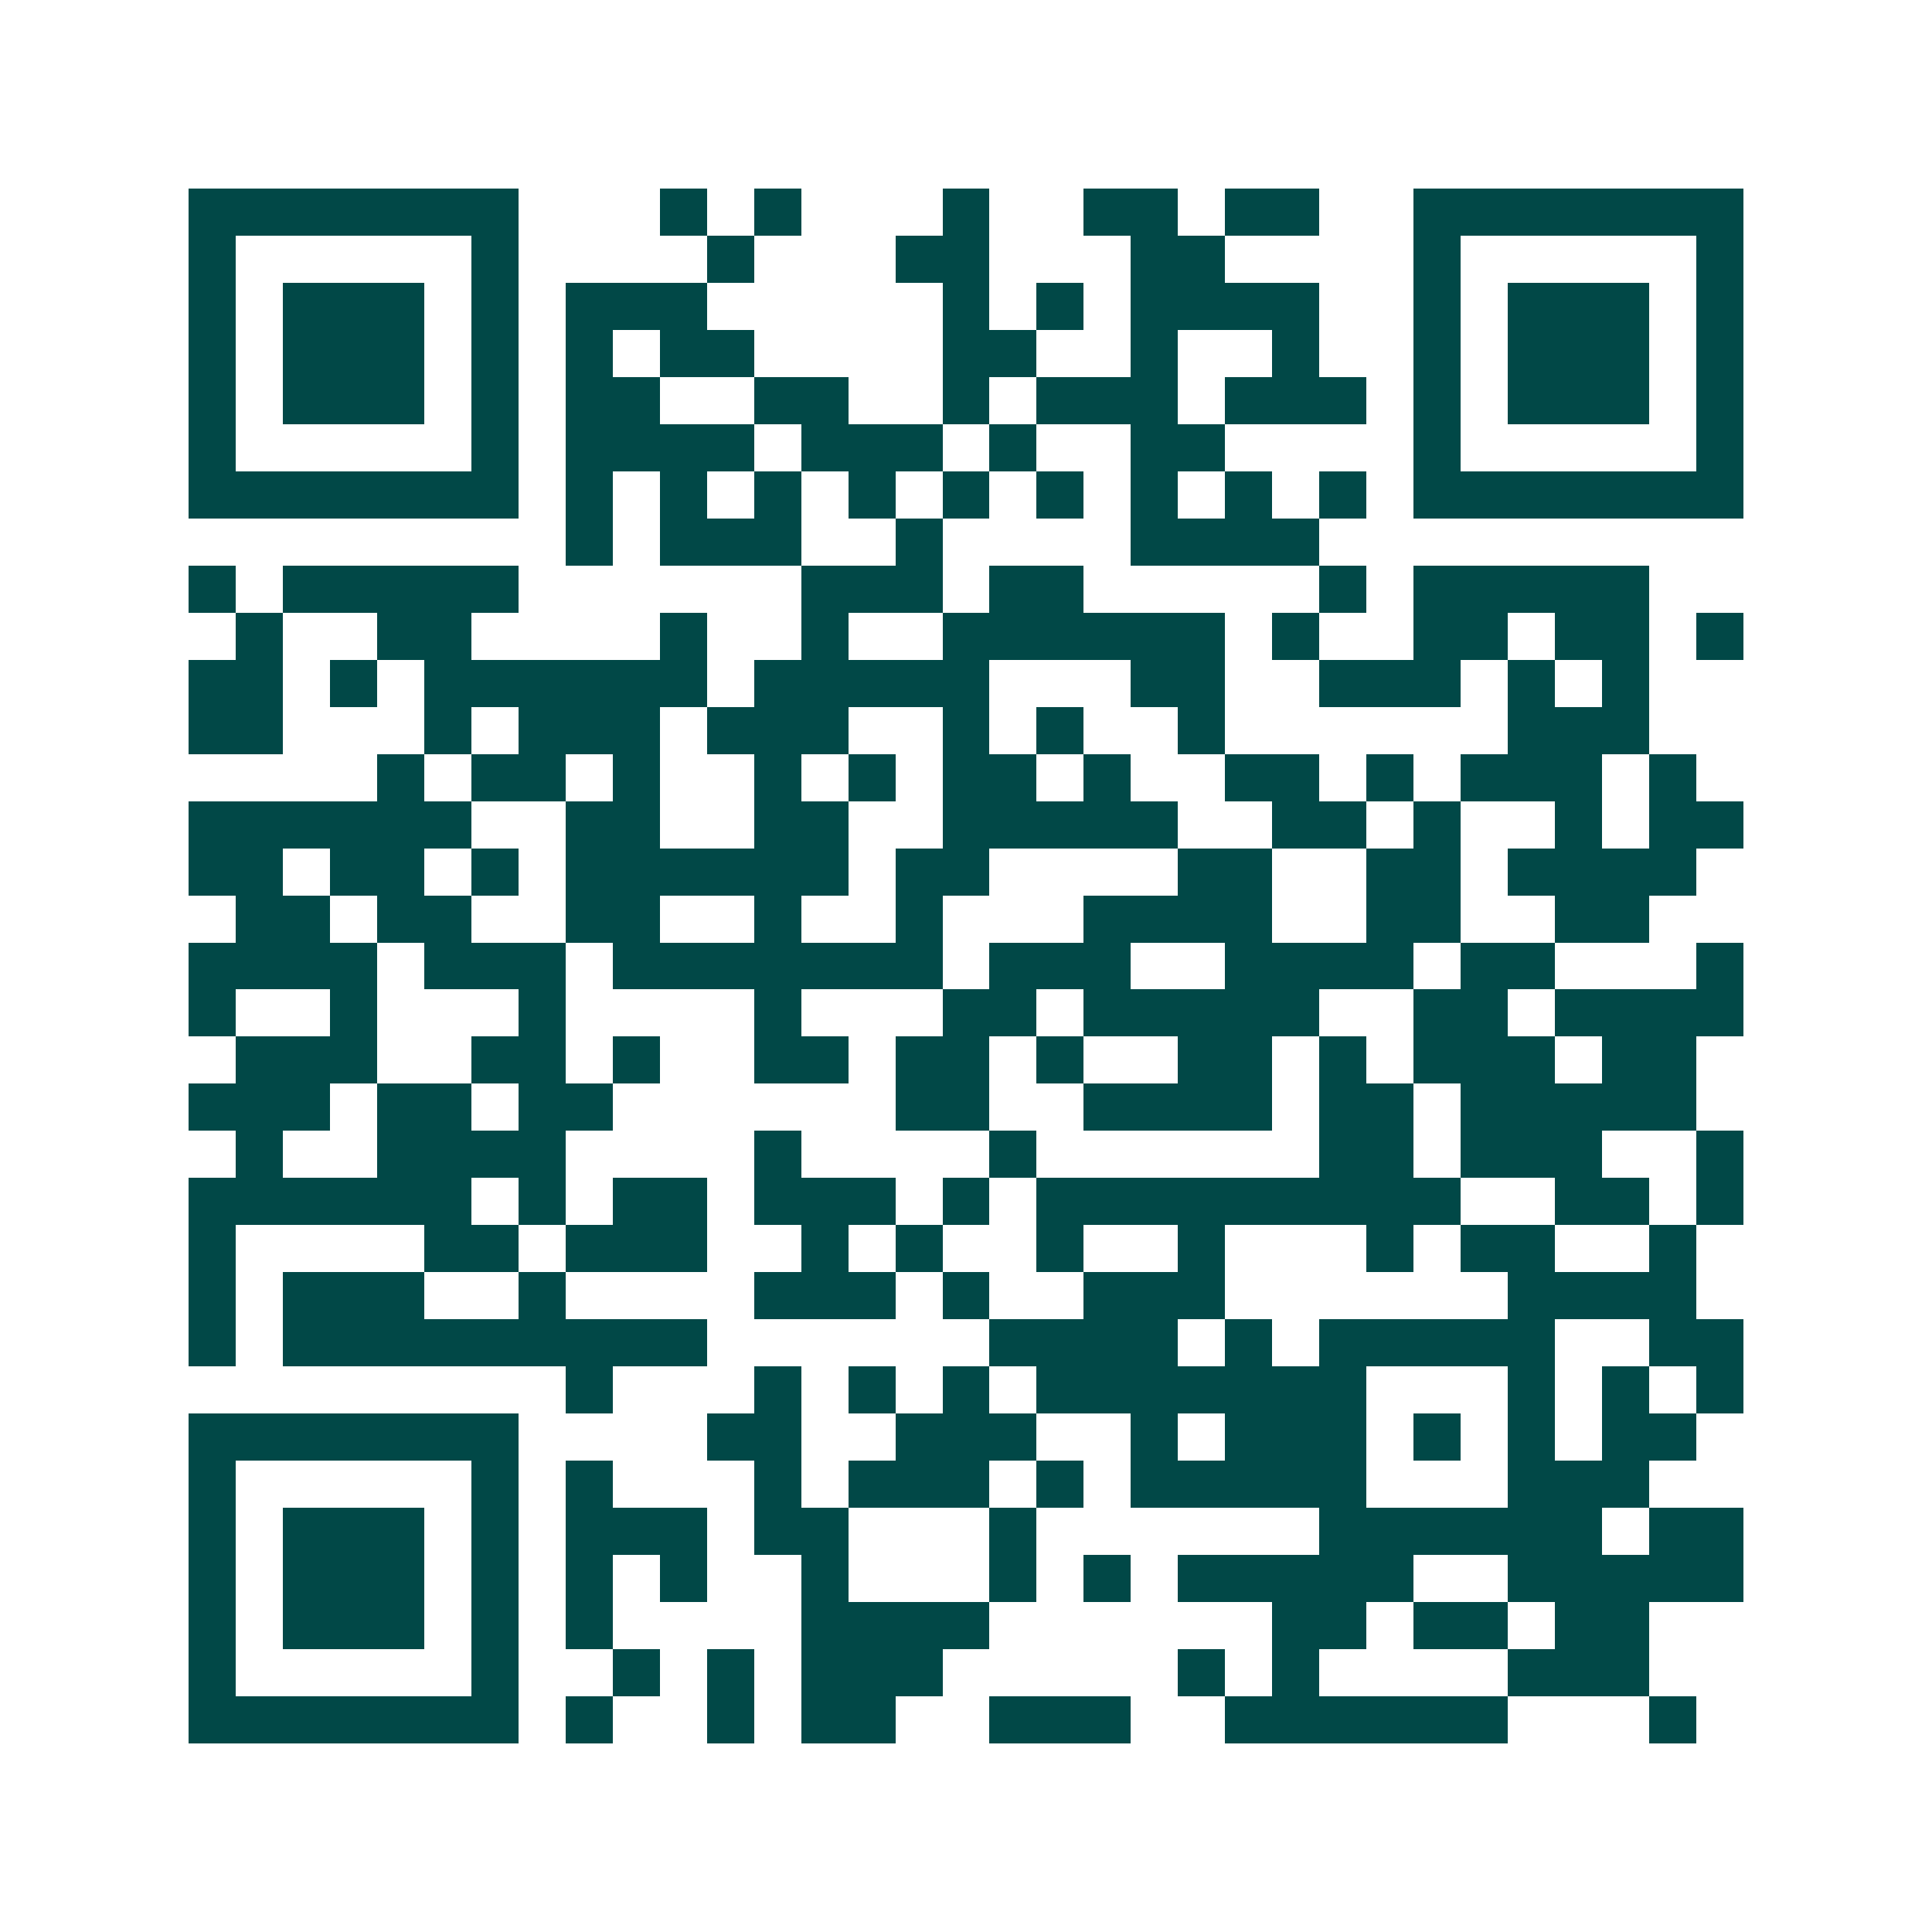 <svg xmlns="http://www.w3.org/2000/svg" width="200" height="200" viewBox="0 0 41 41" shape-rendering="crispEdges"><path fill="#ffffff" d="M0 0h41v41H0z"/><path stroke="#014847" d="M4 4.5h7m3 0h1m1 0h1m3 0h1m2 0h2m1 0h2m2 0h7M4 5.5h1m5 0h1m4 0h1m3 0h2m3 0h2m4 0h1m5 0h1M4 6.5h1m1 0h3m1 0h1m1 0h3m5 0h1m1 0h1m1 0h4m2 0h1m1 0h3m1 0h1M4 7.5h1m1 0h3m1 0h1m1 0h1m1 0h2m4 0h2m2 0h1m2 0h1m2 0h1m1 0h3m1 0h1M4 8.5h1m1 0h3m1 0h1m1 0h2m2 0h2m2 0h1m1 0h3m1 0h3m1 0h1m1 0h3m1 0h1M4 9.5h1m5 0h1m1 0h4m1 0h3m1 0h1m2 0h2m4 0h1m5 0h1M4 10.5h7m1 0h1m1 0h1m1 0h1m1 0h1m1 0h1m1 0h1m1 0h1m1 0h1m1 0h1m1 0h7M12 11.5h1m1 0h3m2 0h1m4 0h4M4 12.5h1m1 0h5m6 0h3m1 0h2m5 0h1m1 0h5M5 13.5h1m2 0h2m4 0h1m2 0h1m2 0h6m1 0h1m2 0h2m1 0h2m1 0h1M4 14.5h2m1 0h1m1 0h6m1 0h5m3 0h2m2 0h3m1 0h1m1 0h1M4 15.5h2m3 0h1m1 0h3m1 0h3m2 0h1m1 0h1m2 0h1m6 0h3M8 16.5h1m1 0h2m1 0h1m2 0h1m1 0h1m1 0h2m1 0h1m2 0h2m1 0h1m1 0h3m1 0h1M4 17.5h6m2 0h2m2 0h2m2 0h5m2 0h2m1 0h1m2 0h1m1 0h2M4 18.5h2m1 0h2m1 0h1m1 0h6m1 0h2m4 0h2m2 0h2m1 0h4M5 19.5h2m1 0h2m2 0h2m2 0h1m2 0h1m3 0h4m2 0h2m2 0h2M4 20.5h4m1 0h3m1 0h7m1 0h3m2 0h4m1 0h2m3 0h1M4 21.5h1m2 0h1m3 0h1m4 0h1m3 0h2m1 0h5m2 0h2m1 0h4M5 22.5h3m2 0h2m1 0h1m2 0h2m1 0h2m1 0h1m2 0h2m1 0h1m1 0h3m1 0h2M4 23.5h3m1 0h2m1 0h2m6 0h2m2 0h4m1 0h2m1 0h5M5 24.5h1m2 0h4m4 0h1m4 0h1m6 0h2m1 0h3m2 0h1M4 25.5h6m1 0h1m1 0h2m1 0h3m1 0h1m1 0h9m2 0h2m1 0h1M4 26.5h1m4 0h2m1 0h3m2 0h1m1 0h1m2 0h1m2 0h1m3 0h1m1 0h2m2 0h1M4 27.5h1m1 0h3m2 0h1m4 0h3m1 0h1m2 0h3m6 0h4M4 28.5h1m1 0h9m6 0h4m1 0h1m1 0h5m2 0h2M12 29.5h1m3 0h1m1 0h1m1 0h1m1 0h7m3 0h1m1 0h1m1 0h1M4 30.5h7m4 0h2m2 0h3m2 0h1m1 0h3m1 0h1m1 0h1m1 0h2M4 31.5h1m5 0h1m1 0h1m3 0h1m1 0h3m1 0h1m1 0h5m3 0h3M4 32.5h1m1 0h3m1 0h1m1 0h3m1 0h2m3 0h1m6 0h6m1 0h2M4 33.5h1m1 0h3m1 0h1m1 0h1m1 0h1m2 0h1m3 0h1m1 0h1m1 0h5m2 0h5M4 34.5h1m1 0h3m1 0h1m1 0h1m4 0h4m6 0h2m1 0h2m1 0h2M4 35.5h1m5 0h1m2 0h1m1 0h1m1 0h3m5 0h1m1 0h1m4 0h3M4 36.5h7m1 0h1m2 0h1m1 0h2m2 0h3m2 0h6m3 0h1"/></svg>
